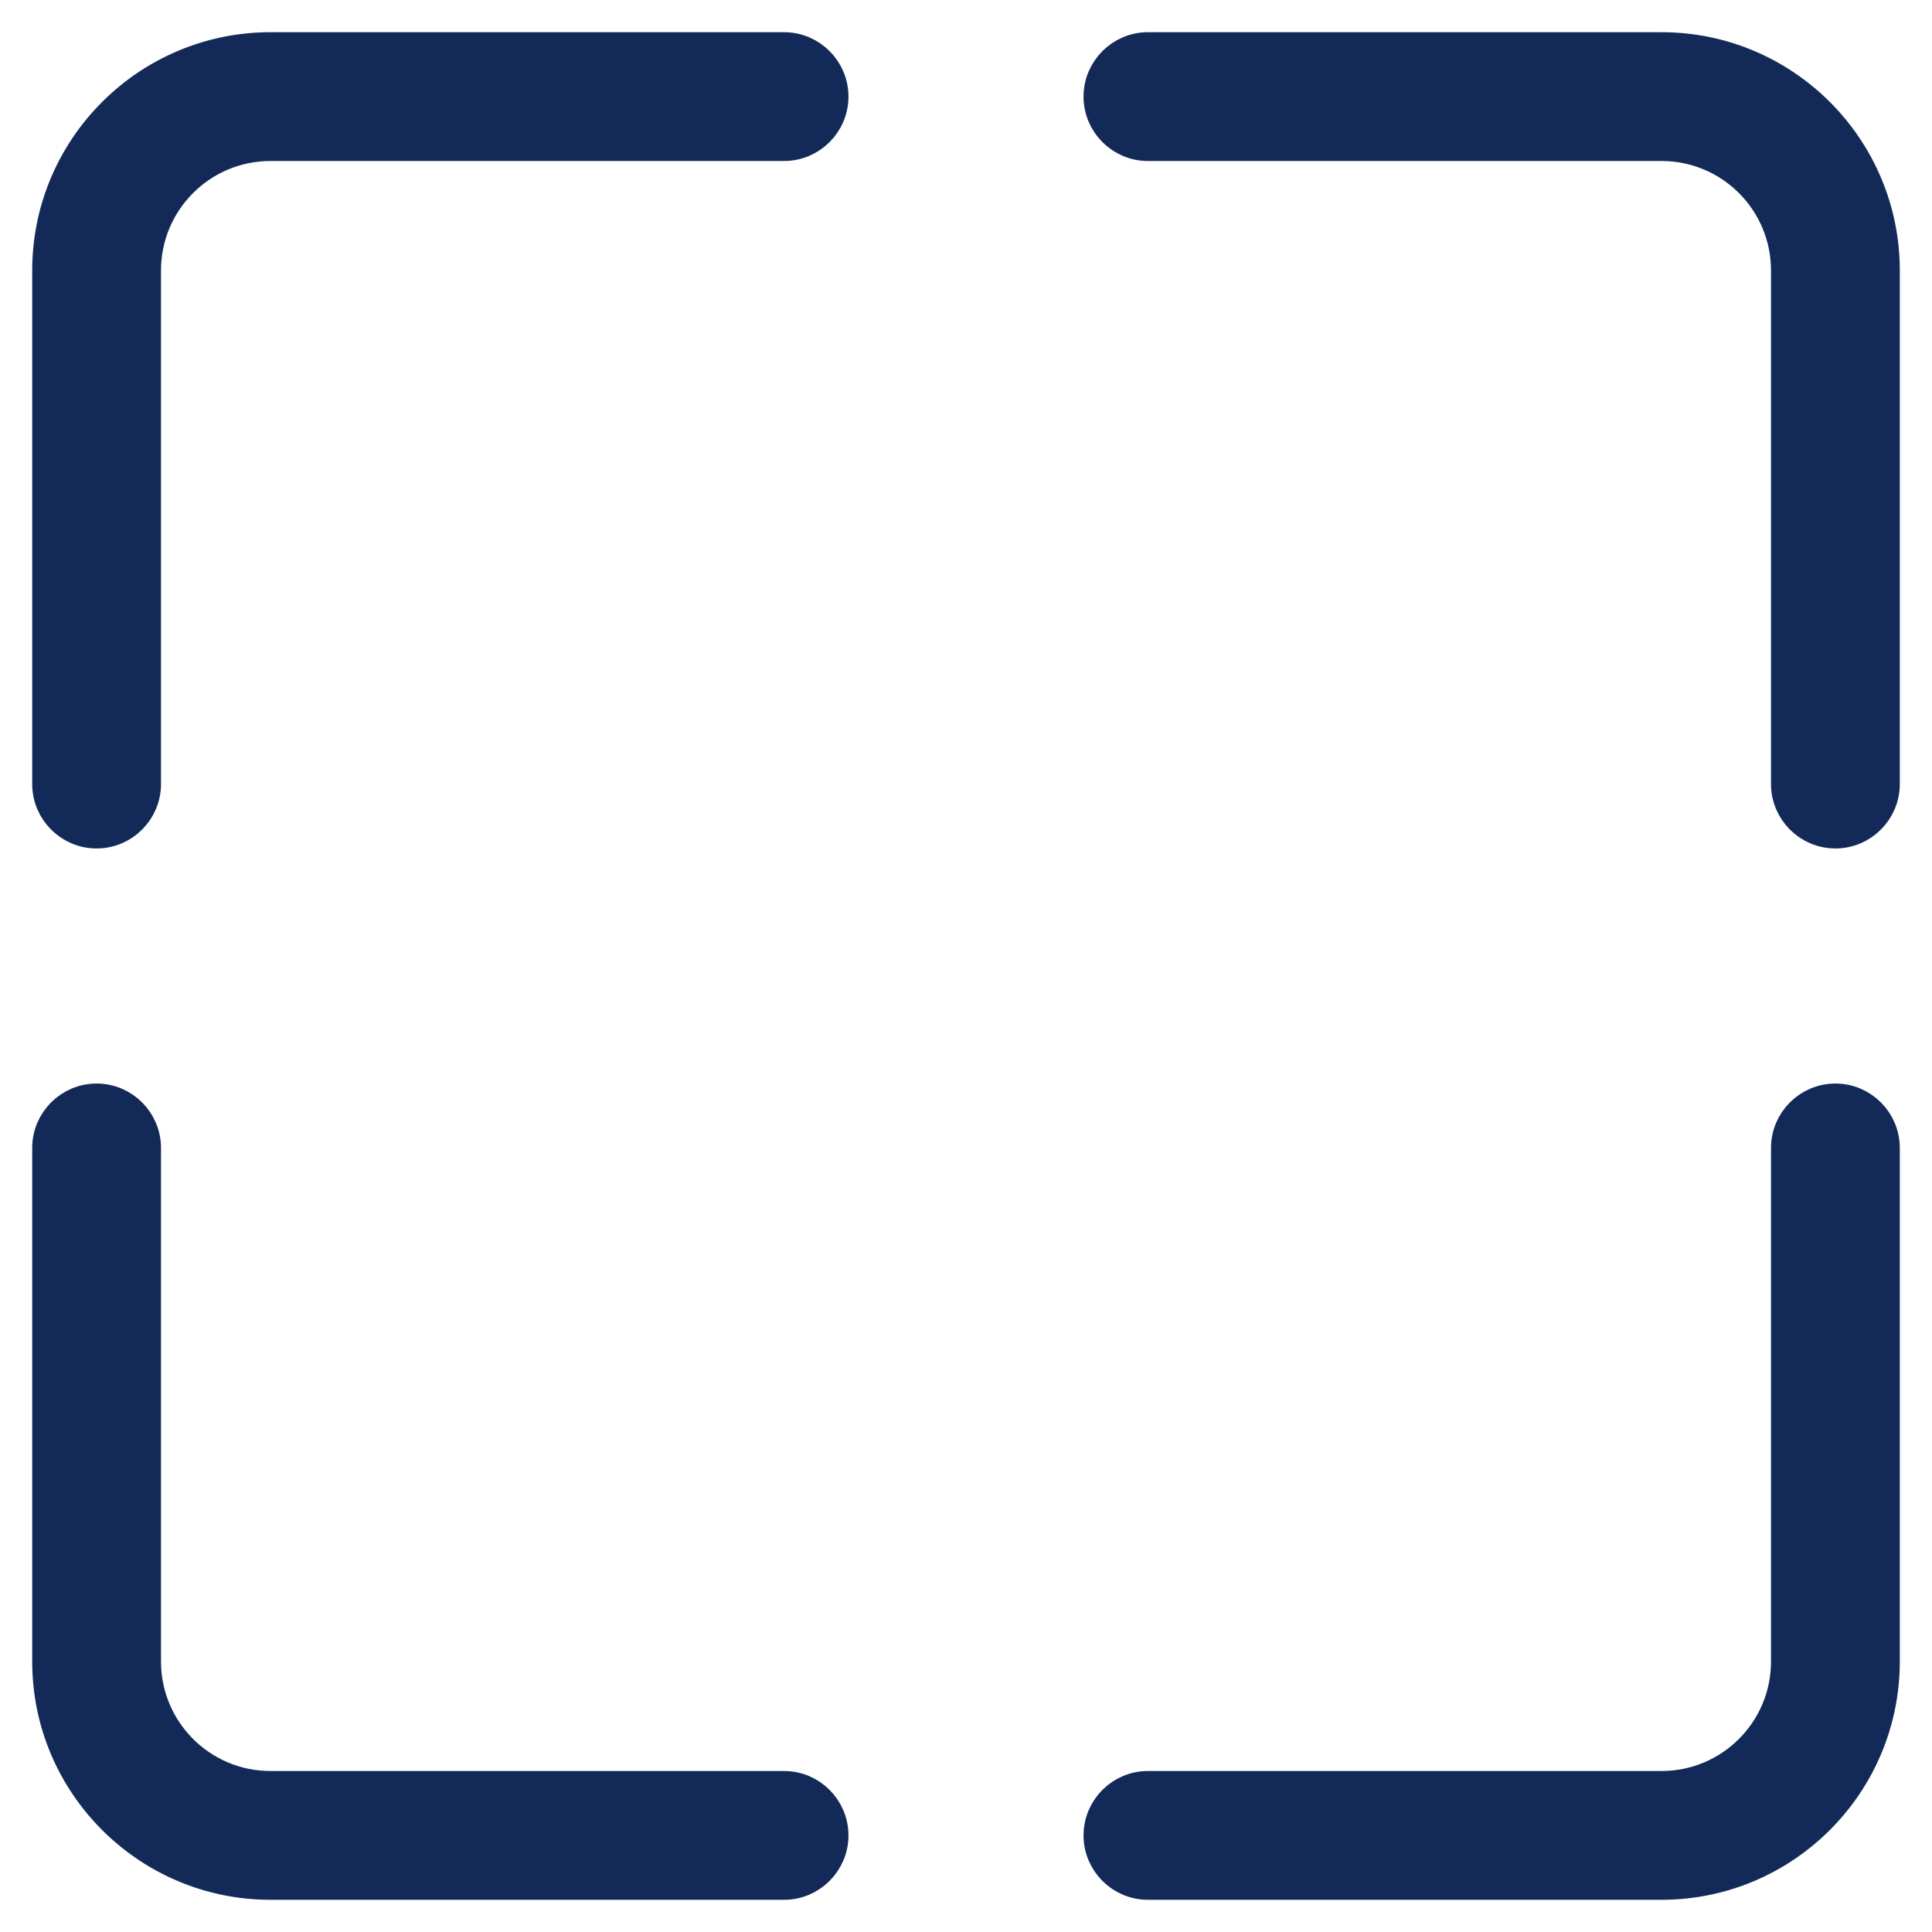 <svg width="30" height="30" viewBox="0 0 30 30" fill="none" xmlns="http://www.w3.org/2000/svg">
<path d="M29.25 12.175V4.2C29.25 2.297 27.703 0.75 25.8 0.75H17.825C17.412 0.75 17.075 1.087 17.075 1.5C17.075 1.913 17.412 2.25 17.825 2.25H25.8C26.877 2.25 27.75 3.123 27.75 4.2V12.175C27.75 12.588 28.087 12.925 28.5 12.925C28.913 12.925 29.25 12.588 29.25 12.175ZM12.175 0.75H4.2C2.297 0.75 0.75 2.297 0.75 4.2V12.175C0.75 12.588 1.087 12.925 1.5 12.925C1.913 12.925 2.25 12.588 2.25 12.175V4.2C2.25 3.123 3.123 2.25 4.2 2.25H12.175C12.588 2.25 12.925 1.913 12.925 1.5C12.925 1.087 12.588 0.75 12.175 0.75ZM28.5 17.075C28.087 17.075 27.75 17.412 27.75 17.825V25.8C27.75 26.877 26.877 27.75 25.8 27.75H17.825C17.412 27.75 17.075 28.087 17.075 28.5C17.075 28.913 17.412 29.25 17.825 29.25H25.8C27.703 29.25 29.25 27.703 29.25 25.8V17.825C29.25 17.412 28.913 17.075 28.5 17.075ZM12.175 27.75H4.2C3.123 27.75 2.25 26.877 2.25 25.8V17.825C2.25 17.412 1.913 17.075 1.5 17.075C1.087 17.075 0.75 17.412 0.75 17.825V25.8C0.75 27.703 2.297 29.25 4.2 29.25H12.175C12.588 29.25 12.925 28.913 12.925 28.5C12.925 28.087 12.588 27.75 12.175 27.75Z" fill="#132A59" stroke="#132A59" stroke-width="0.5"/>
</svg>

